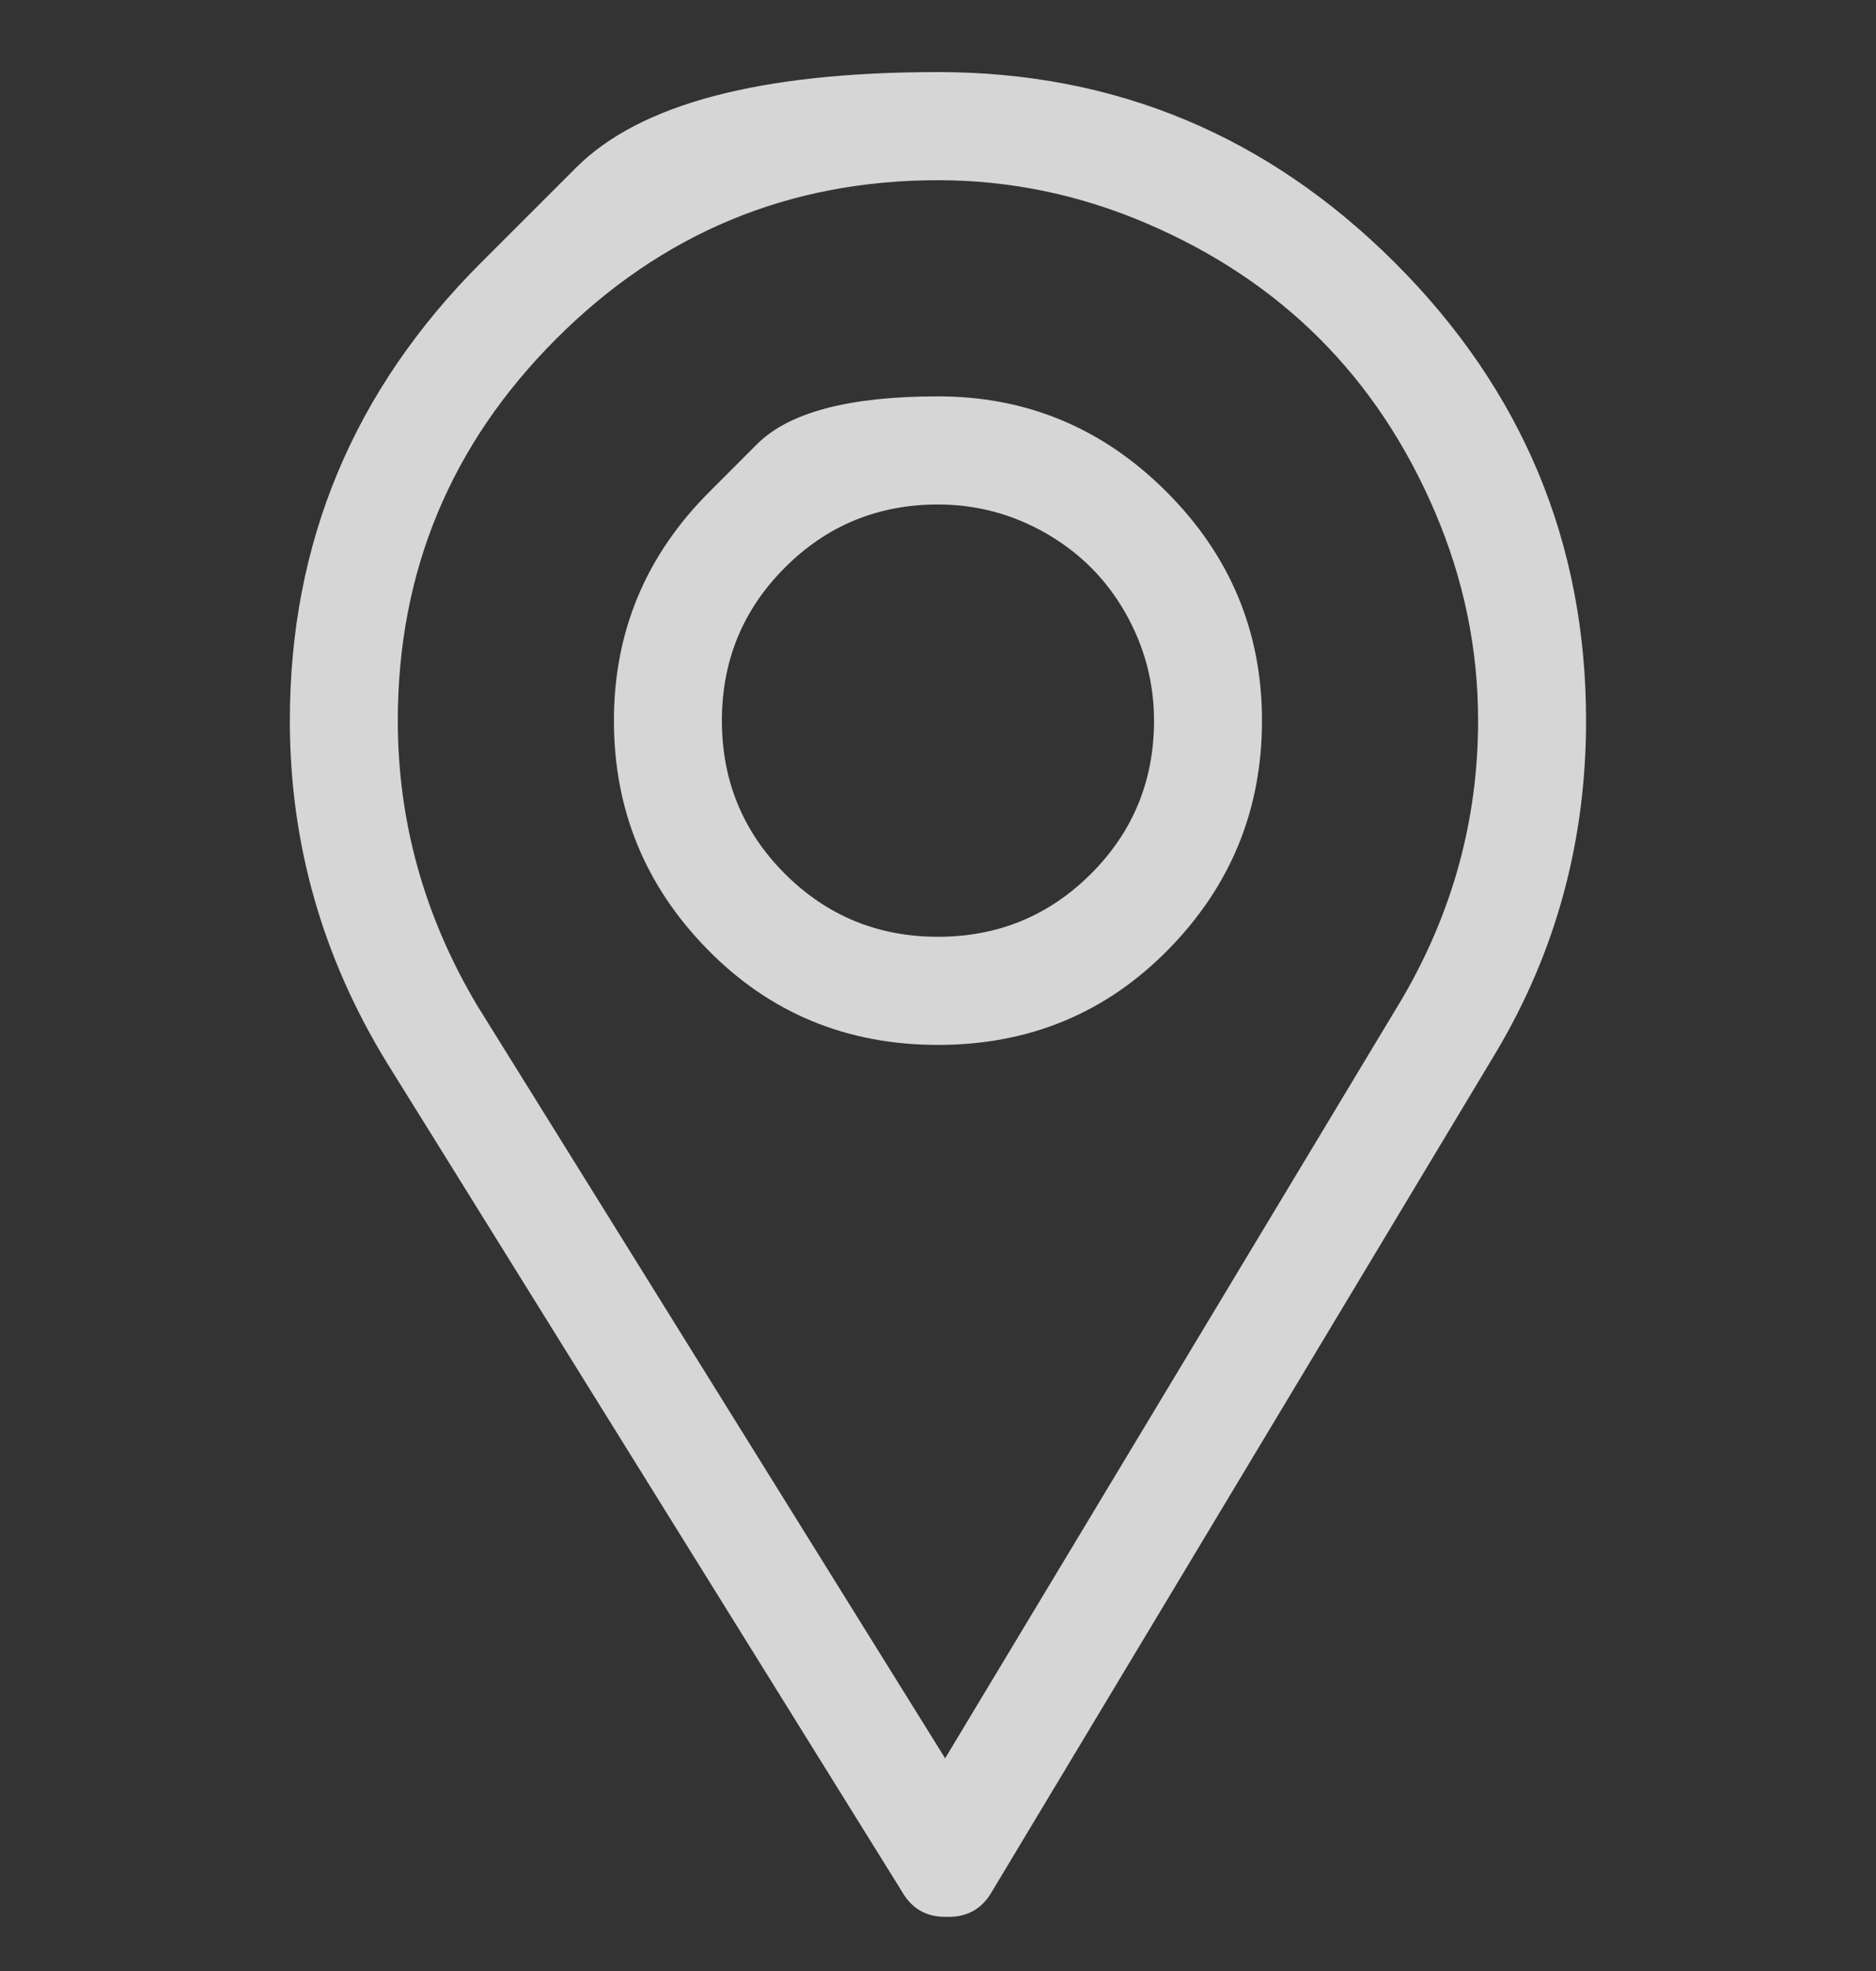 <svg width="20" height="21" viewBox="0 0 20 21" fill="none" xmlns="http://www.w3.org/2000/svg">
<rect x="0" y="0" width="20" height="21" fill="#333333" stroke="none"/>
<path d="M5.124 2.803C5.124 2.803 5.463 2.464 6.142 1.786C6.82 1.107 8.106 0.768 10 0.768C11.893 0.768 13.518 1.447 14.875 2.803C16.231 4.159 16.909 5.784 16.909 7.678C16.909 8.958 16.59 10.135 15.95 11.21L10.575 20.154C10.473 20.333 10.319 20.423 10.115 20.423H10.076C9.872 20.423 9.718 20.333 9.616 20.154L4.126 11.325C3.435 10.199 3.09 8.983 3.09 7.678C3.09 5.784 3.768 4.159 5.124 2.803ZM14.952 10.634C15.489 9.713 15.758 8.727 15.758 7.678C15.758 6.91 15.604 6.168 15.297 5.452C14.99 4.735 14.581 4.121 14.069 3.609C13.557 3.097 12.943 2.688 12.226 2.381C11.509 2.074 10.767 1.92 10 1.92C8.413 1.92 7.057 2.483 5.931 3.609C4.804 4.735 4.241 6.091 4.241 7.678C4.241 8.753 4.523 9.764 5.086 10.711L10.076 18.734L14.952 10.634ZM7.562 5.241C7.562 5.241 7.732 5.071 8.071 4.732C8.41 4.393 9.053 4.223 10 4.223C10.947 4.223 11.759 4.562 12.437 5.241C13.115 5.919 13.454 6.731 13.454 7.678C13.454 8.625 13.122 9.438 12.456 10.116C11.791 10.794 10.972 11.133 10 11.133C9.027 11.133 8.208 10.794 7.543 10.116C6.877 9.438 6.545 8.625 6.545 7.678C6.545 6.731 6.884 5.919 7.562 5.241ZM10 9.981C10.639 9.981 11.183 9.757 11.631 9.31C12.079 8.862 12.303 8.318 12.303 7.678C12.303 7.269 12.2 6.885 11.996 6.527C11.791 6.168 11.509 5.887 11.151 5.682C10.793 5.477 10.409 5.375 10 5.375C9.36 5.375 8.816 5.599 8.368 6.047C7.92 6.495 7.696 7.038 7.696 7.678C7.696 8.318 7.92 8.862 8.368 9.31C8.816 9.757 9.36 9.981 10 9.981Z" fill="white" fill-opacity="0.8"/>
</svg>
